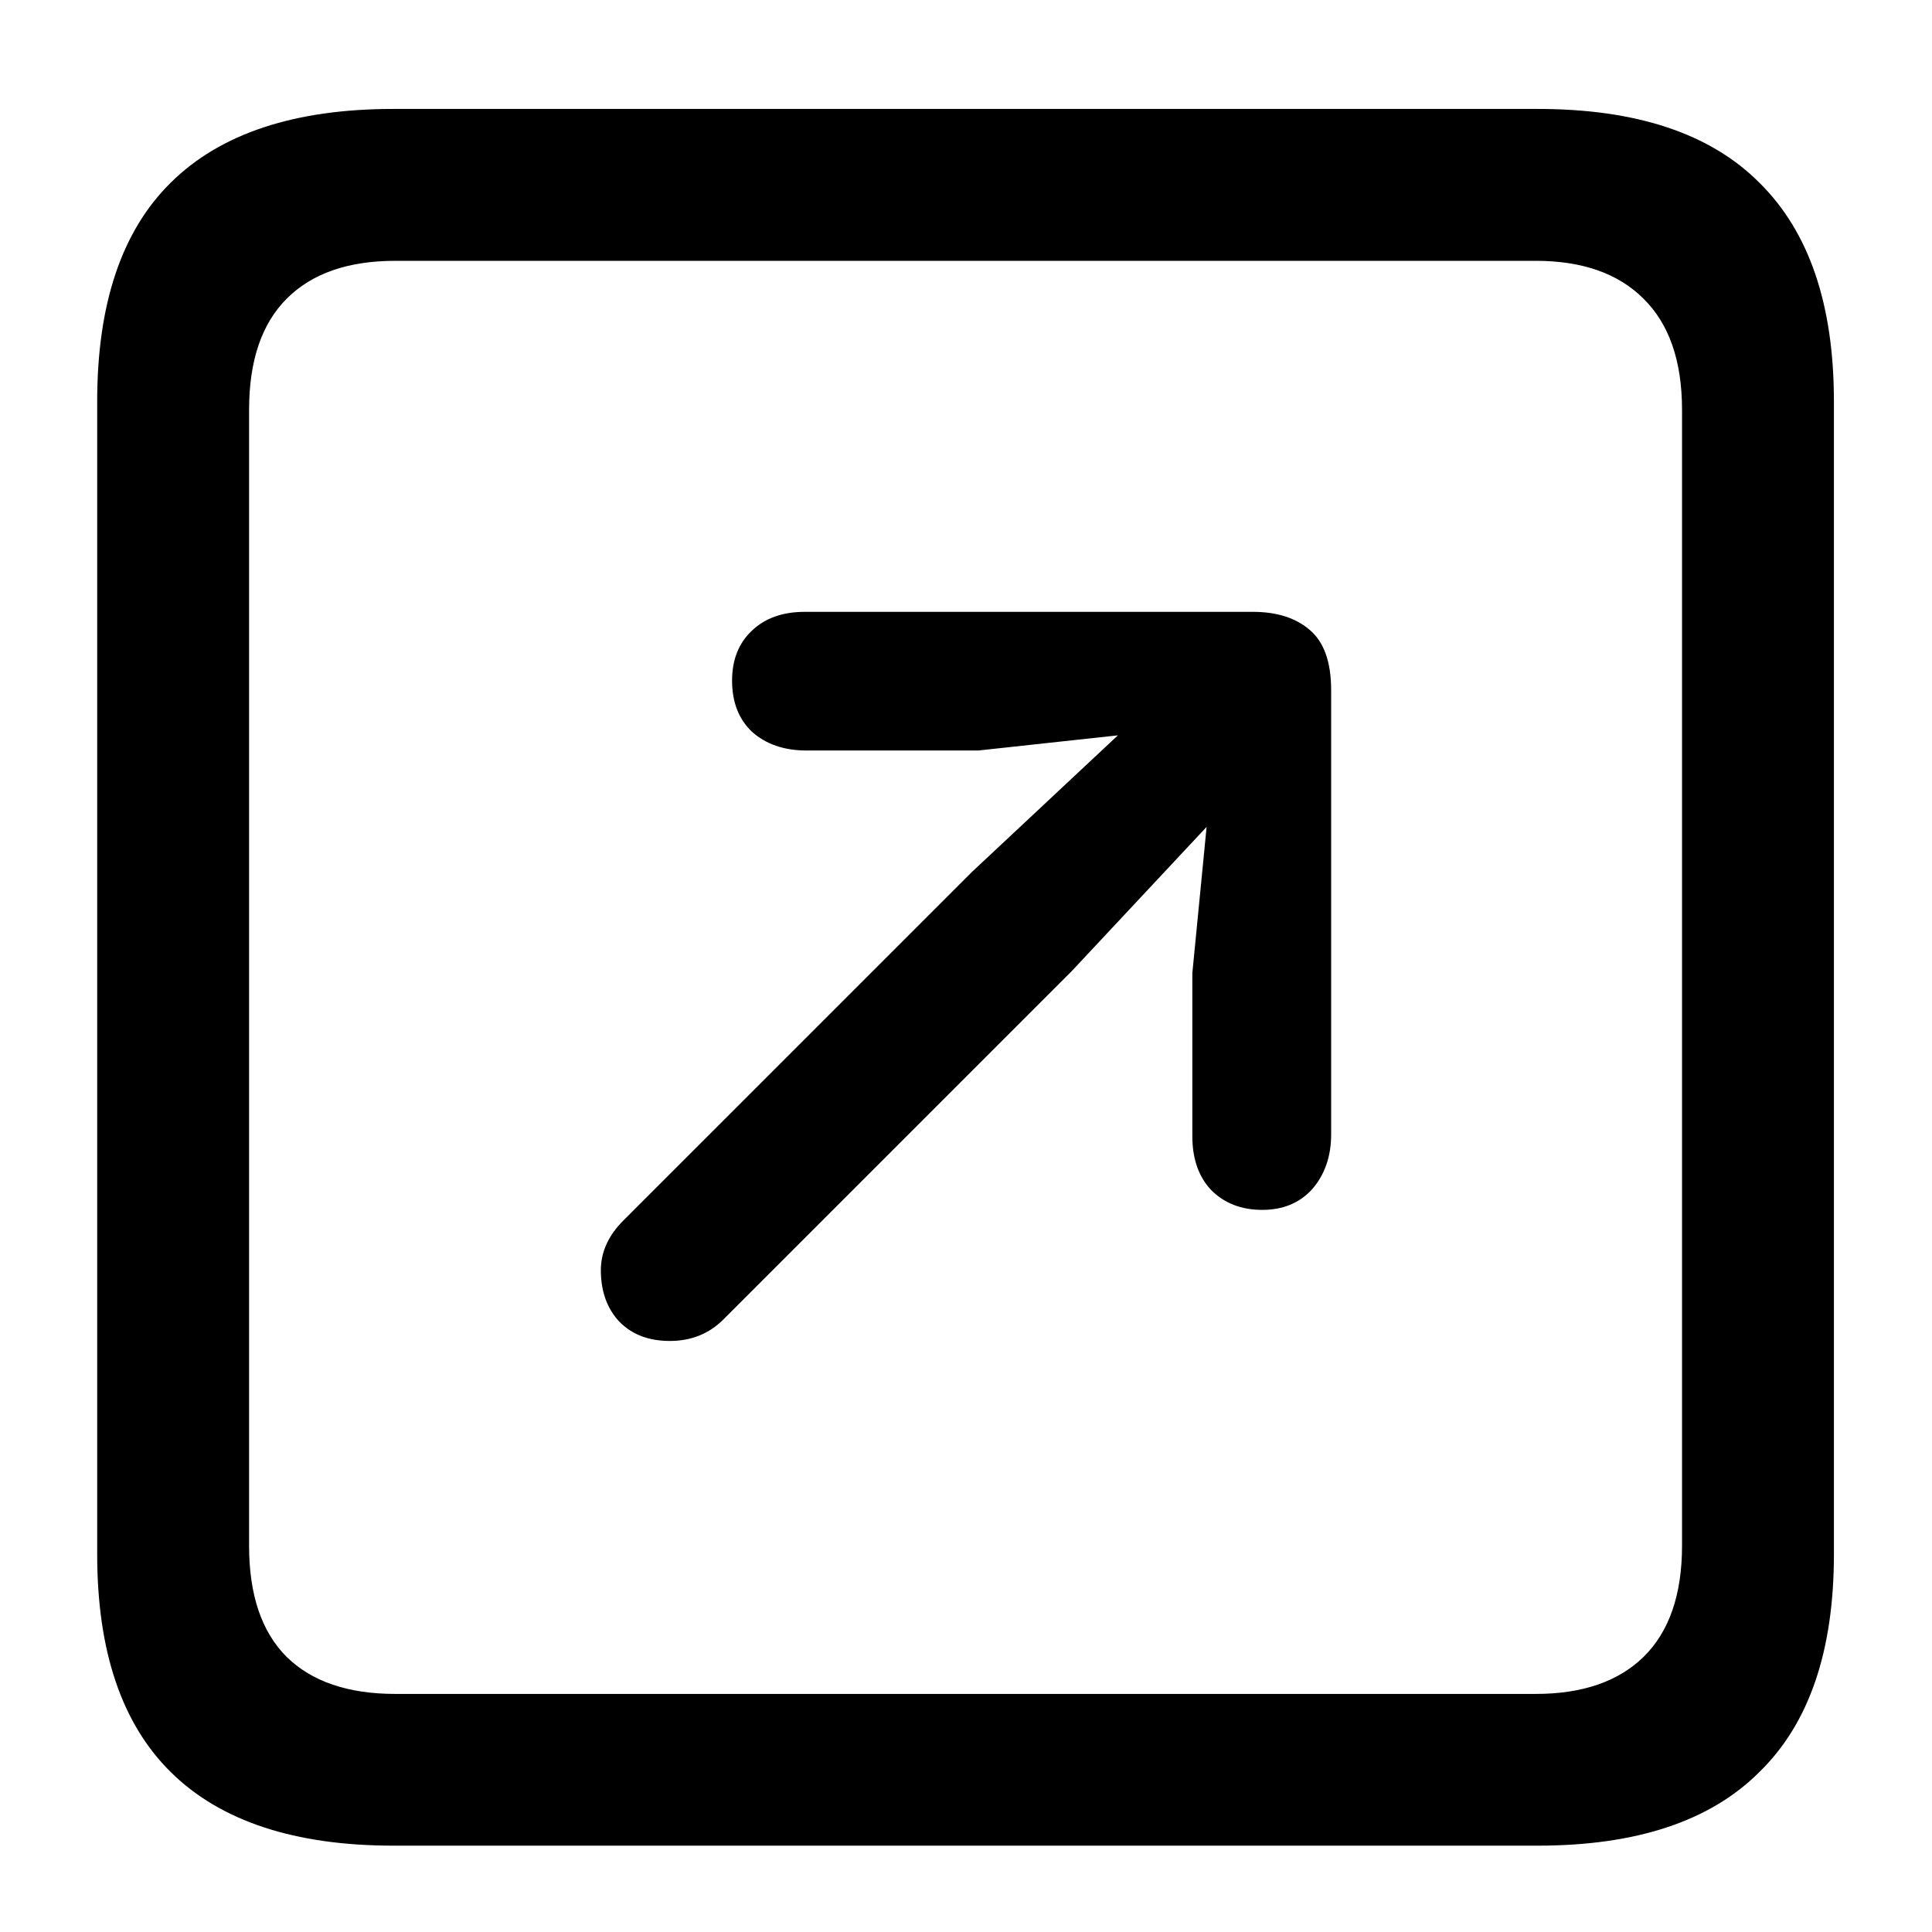<svg width="13" height="13" viewBox="0 0 13 13" fill="none" xmlns="http://www.w3.org/2000/svg">
<path d="M2.647 12.419C1.983 12.419 1.483 12.254 1.149 11.924C0.819 11.598 0.654 11.11 0.654 10.458V2.701C0.654 2.045 0.819 1.554 1.149 1.229C1.483 0.898 1.983 0.733 2.647 0.733H10.347C11.011 0.733 11.508 0.898 11.838 1.229C12.173 1.559 12.34 2.049 12.34 2.701V10.458C12.34 11.11 12.173 11.598 11.838 11.924C11.508 12.254 11.011 12.419 10.347 12.419H2.647ZM2.66 11.398H10.334C10.647 11.398 10.888 11.315 11.058 11.15C11.231 10.981 11.318 10.731 11.318 10.401V2.758C11.318 2.428 11.231 2.179 11.058 2.009C10.888 1.84 10.647 1.755 10.334 1.755H2.66C2.342 1.755 2.099 1.84 1.93 2.009C1.76 2.179 1.676 2.428 1.676 2.758V10.401C1.676 10.731 1.76 10.981 1.93 11.15C2.099 11.315 2.342 11.398 2.66 11.398ZM8.493 8.141C8.354 8.141 8.239 8.097 8.15 8.008C8.066 7.919 8.023 7.798 8.023 7.646V6.548L8.119 5.564L7.211 6.535L4.869 8.877C4.771 8.975 4.651 9.023 4.507 9.023C4.367 9.023 4.255 8.981 4.17 8.896C4.086 8.808 4.043 8.691 4.043 8.547C4.043 8.425 4.094 8.312 4.196 8.211L6.538 5.869L7.522 4.948L6.583 5.05H5.427C5.275 5.05 5.152 5.007 5.059 4.923C4.97 4.838 4.926 4.724 4.926 4.58C4.926 4.44 4.97 4.328 5.059 4.244C5.148 4.159 5.266 4.117 5.415 4.117H8.43C8.59 4.117 8.717 4.157 8.811 4.237C8.908 4.318 8.957 4.453 8.957 4.644V7.633C8.957 7.781 8.914 7.904 8.83 8.001C8.745 8.095 8.633 8.141 8.493 8.141Z" fill="black"/>
</svg>
